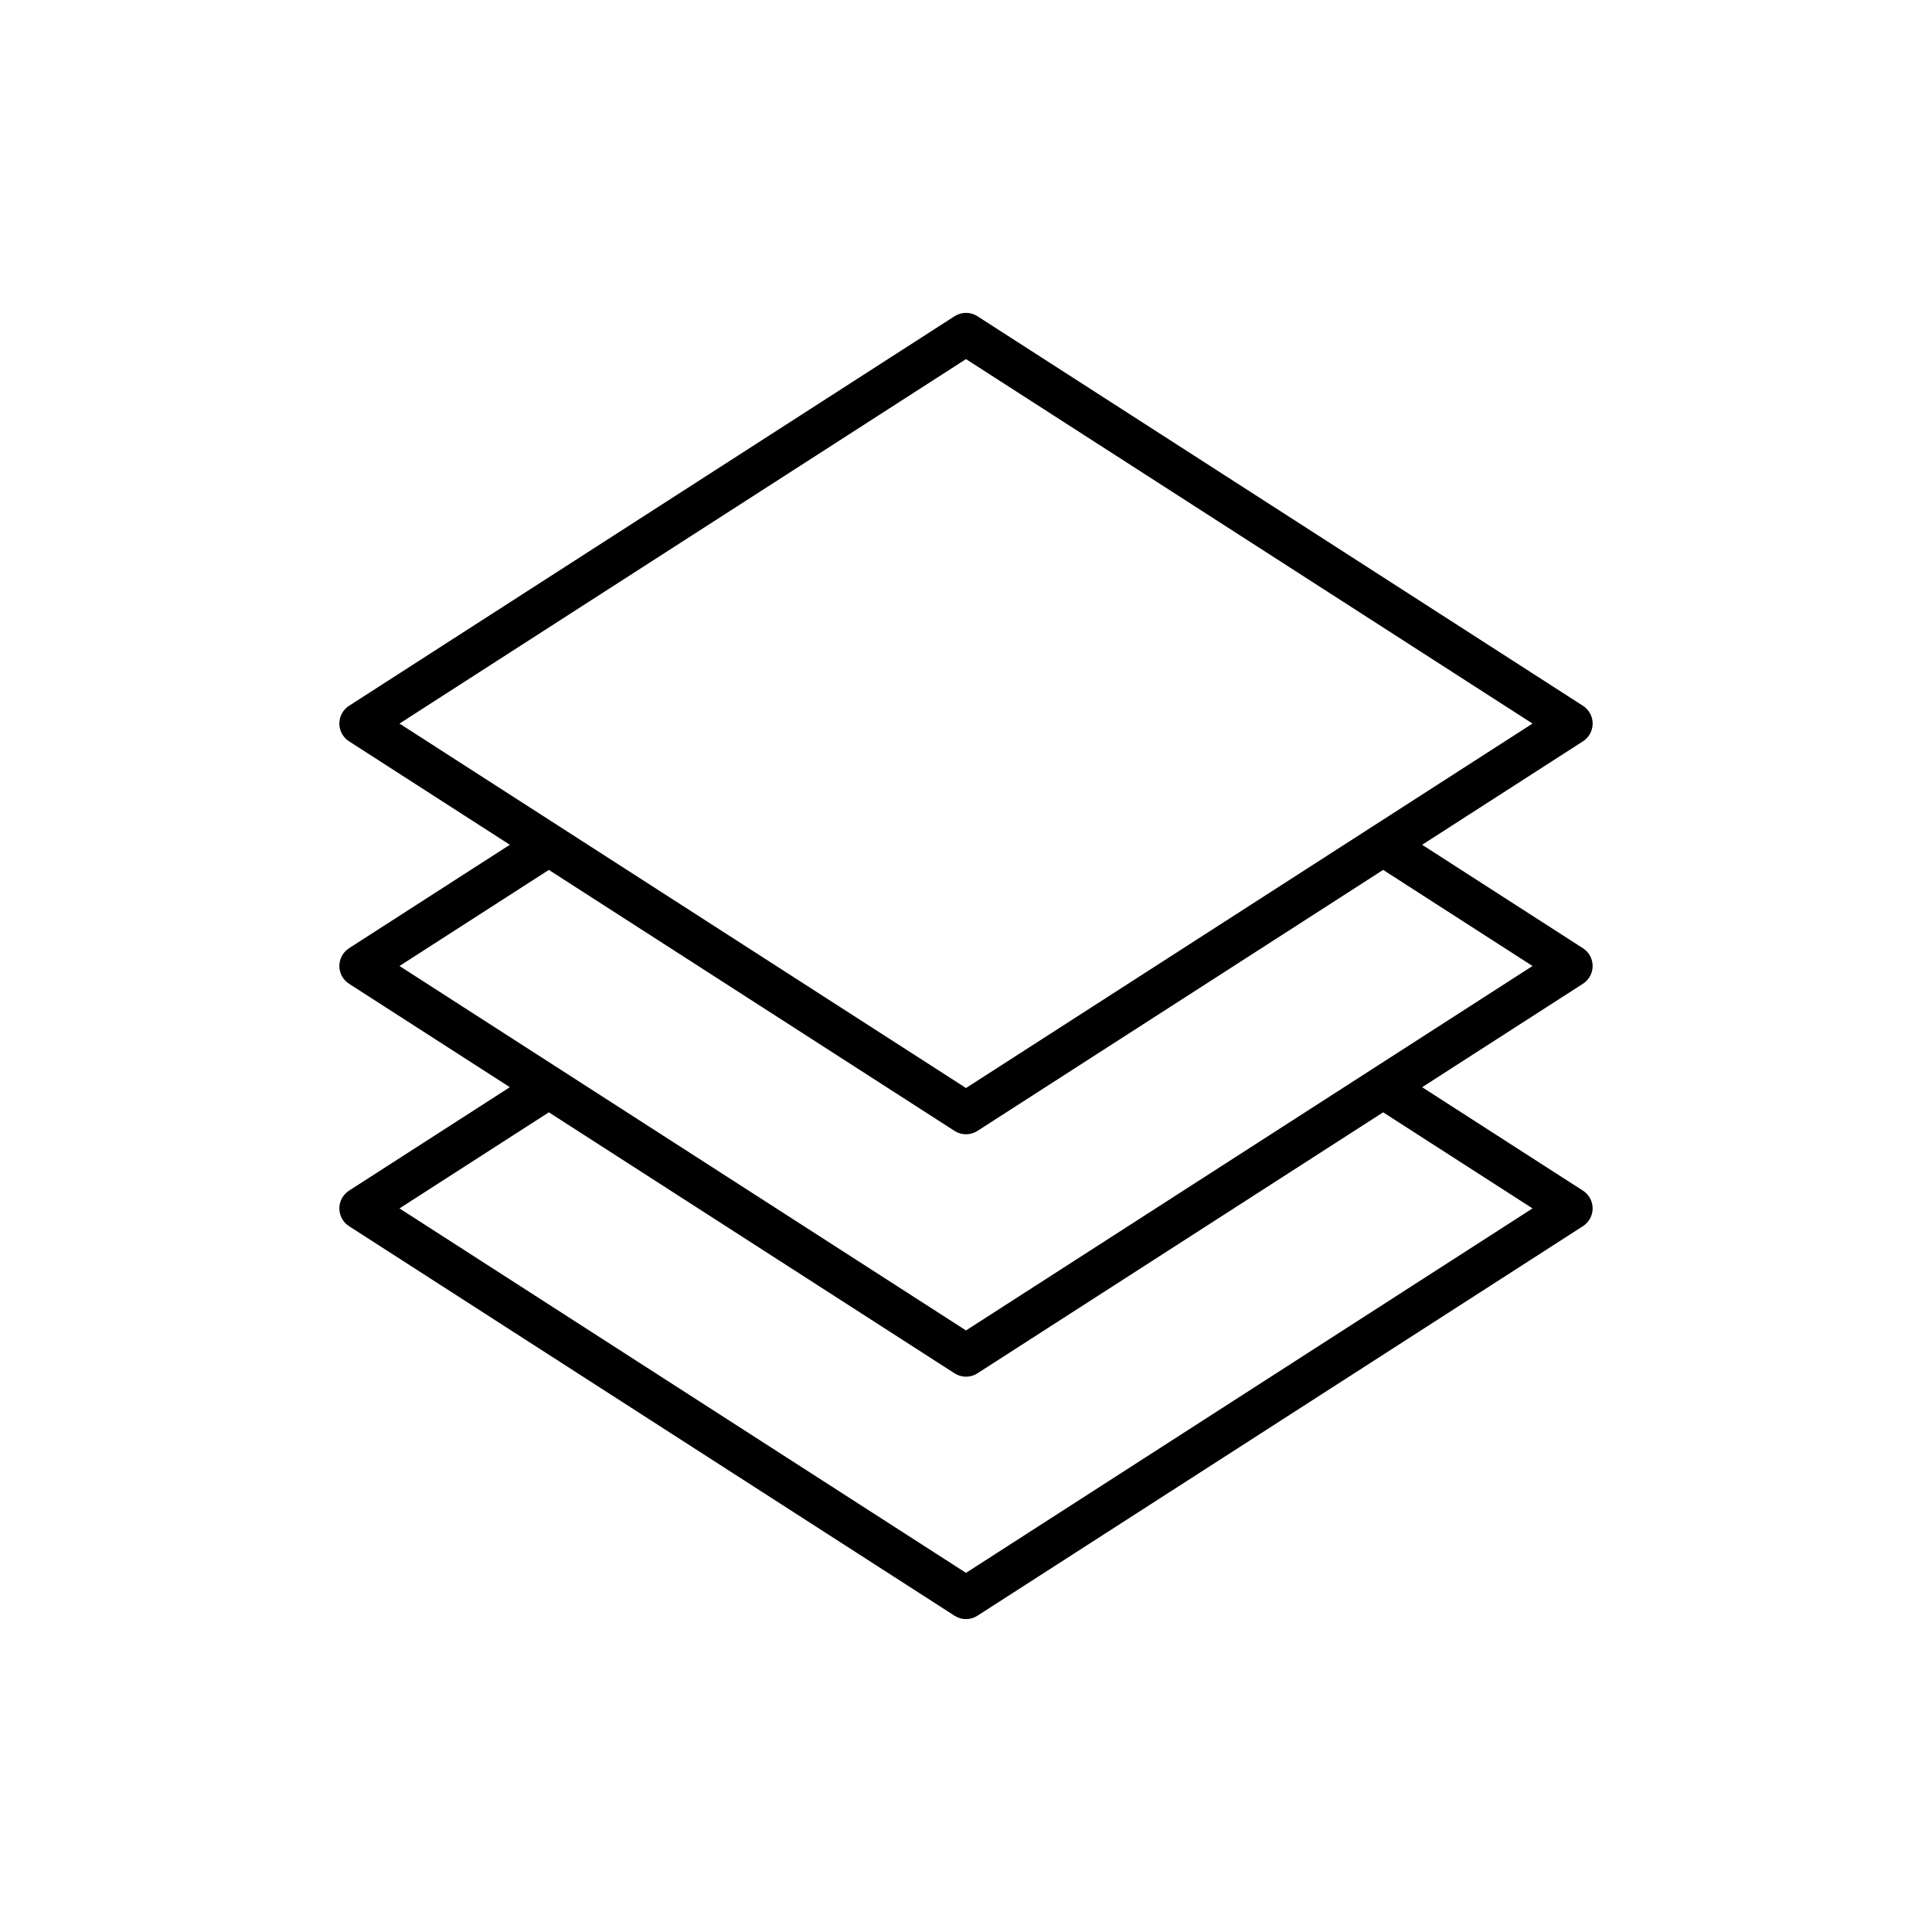 <?xml version="1.0" encoding="UTF-8"?>
<!-- Uploaded to: SVG Repo, www.svgrepo.com, Generator: SVG Repo Mixer Tools -->
<svg fill="#000000" width="800px" height="800px" version="1.1" viewBox="144 144 512 512" xmlns="http://www.w3.org/2000/svg">
 <path d="m566.07 335.75c0-1.902-0.969-3.68-2.57-4.707l-160.47-103.24c-1.844-1.191-4.215-1.191-6.059 0l-160.47 103.24c-1.602 1.027-2.57 2.805-2.57 4.707s0.969 3.68 2.57 4.707l42.613 27.414-42.613 27.414c-1.602 1.031-2.57 2.809-2.57 4.711s0.969 3.68 2.57 4.707l42.613 27.414-42.613 27.414c-1.602 1.027-2.57 2.805-2.57 4.707 0 1.902 0.969 3.68 2.57 4.707l160.47 103.24c0.922 0.598 1.977 0.891 3.027 0.891 1.051 0 2.106-0.297 3.027-0.891l160.47-103.24c1.602-1.027 2.57-2.805 2.57-4.707 0-1.902-0.969-3.68-2.57-4.707l-42.613-27.414 42.613-27.414c1.602-1.027 2.57-2.805 2.57-4.707s-0.969-3.68-2.57-4.707l-42.613-27.414 42.613-27.414c1.605-1.031 2.574-2.809 2.574-4.711zm-15.941 128.49-150.13 96.586-150.13-96.586 39.582-25.465 107.52 69.172c0.922 0.598 1.977 0.891 3.027 0.891 1.051 0 2.106-0.297 3.027-0.891l107.52-69.172zm0-64.242-150.13 96.582-150.13-96.582 39.582-25.465 107.52 69.172c0.922 0.598 1.977 0.891 3.027 0.891 1.051 0 2.106-0.297 3.027-0.891l107.52-69.172zm-150.13 32.34-150.13-96.586 150.13-96.586 150.13 96.586z"/>
</svg>